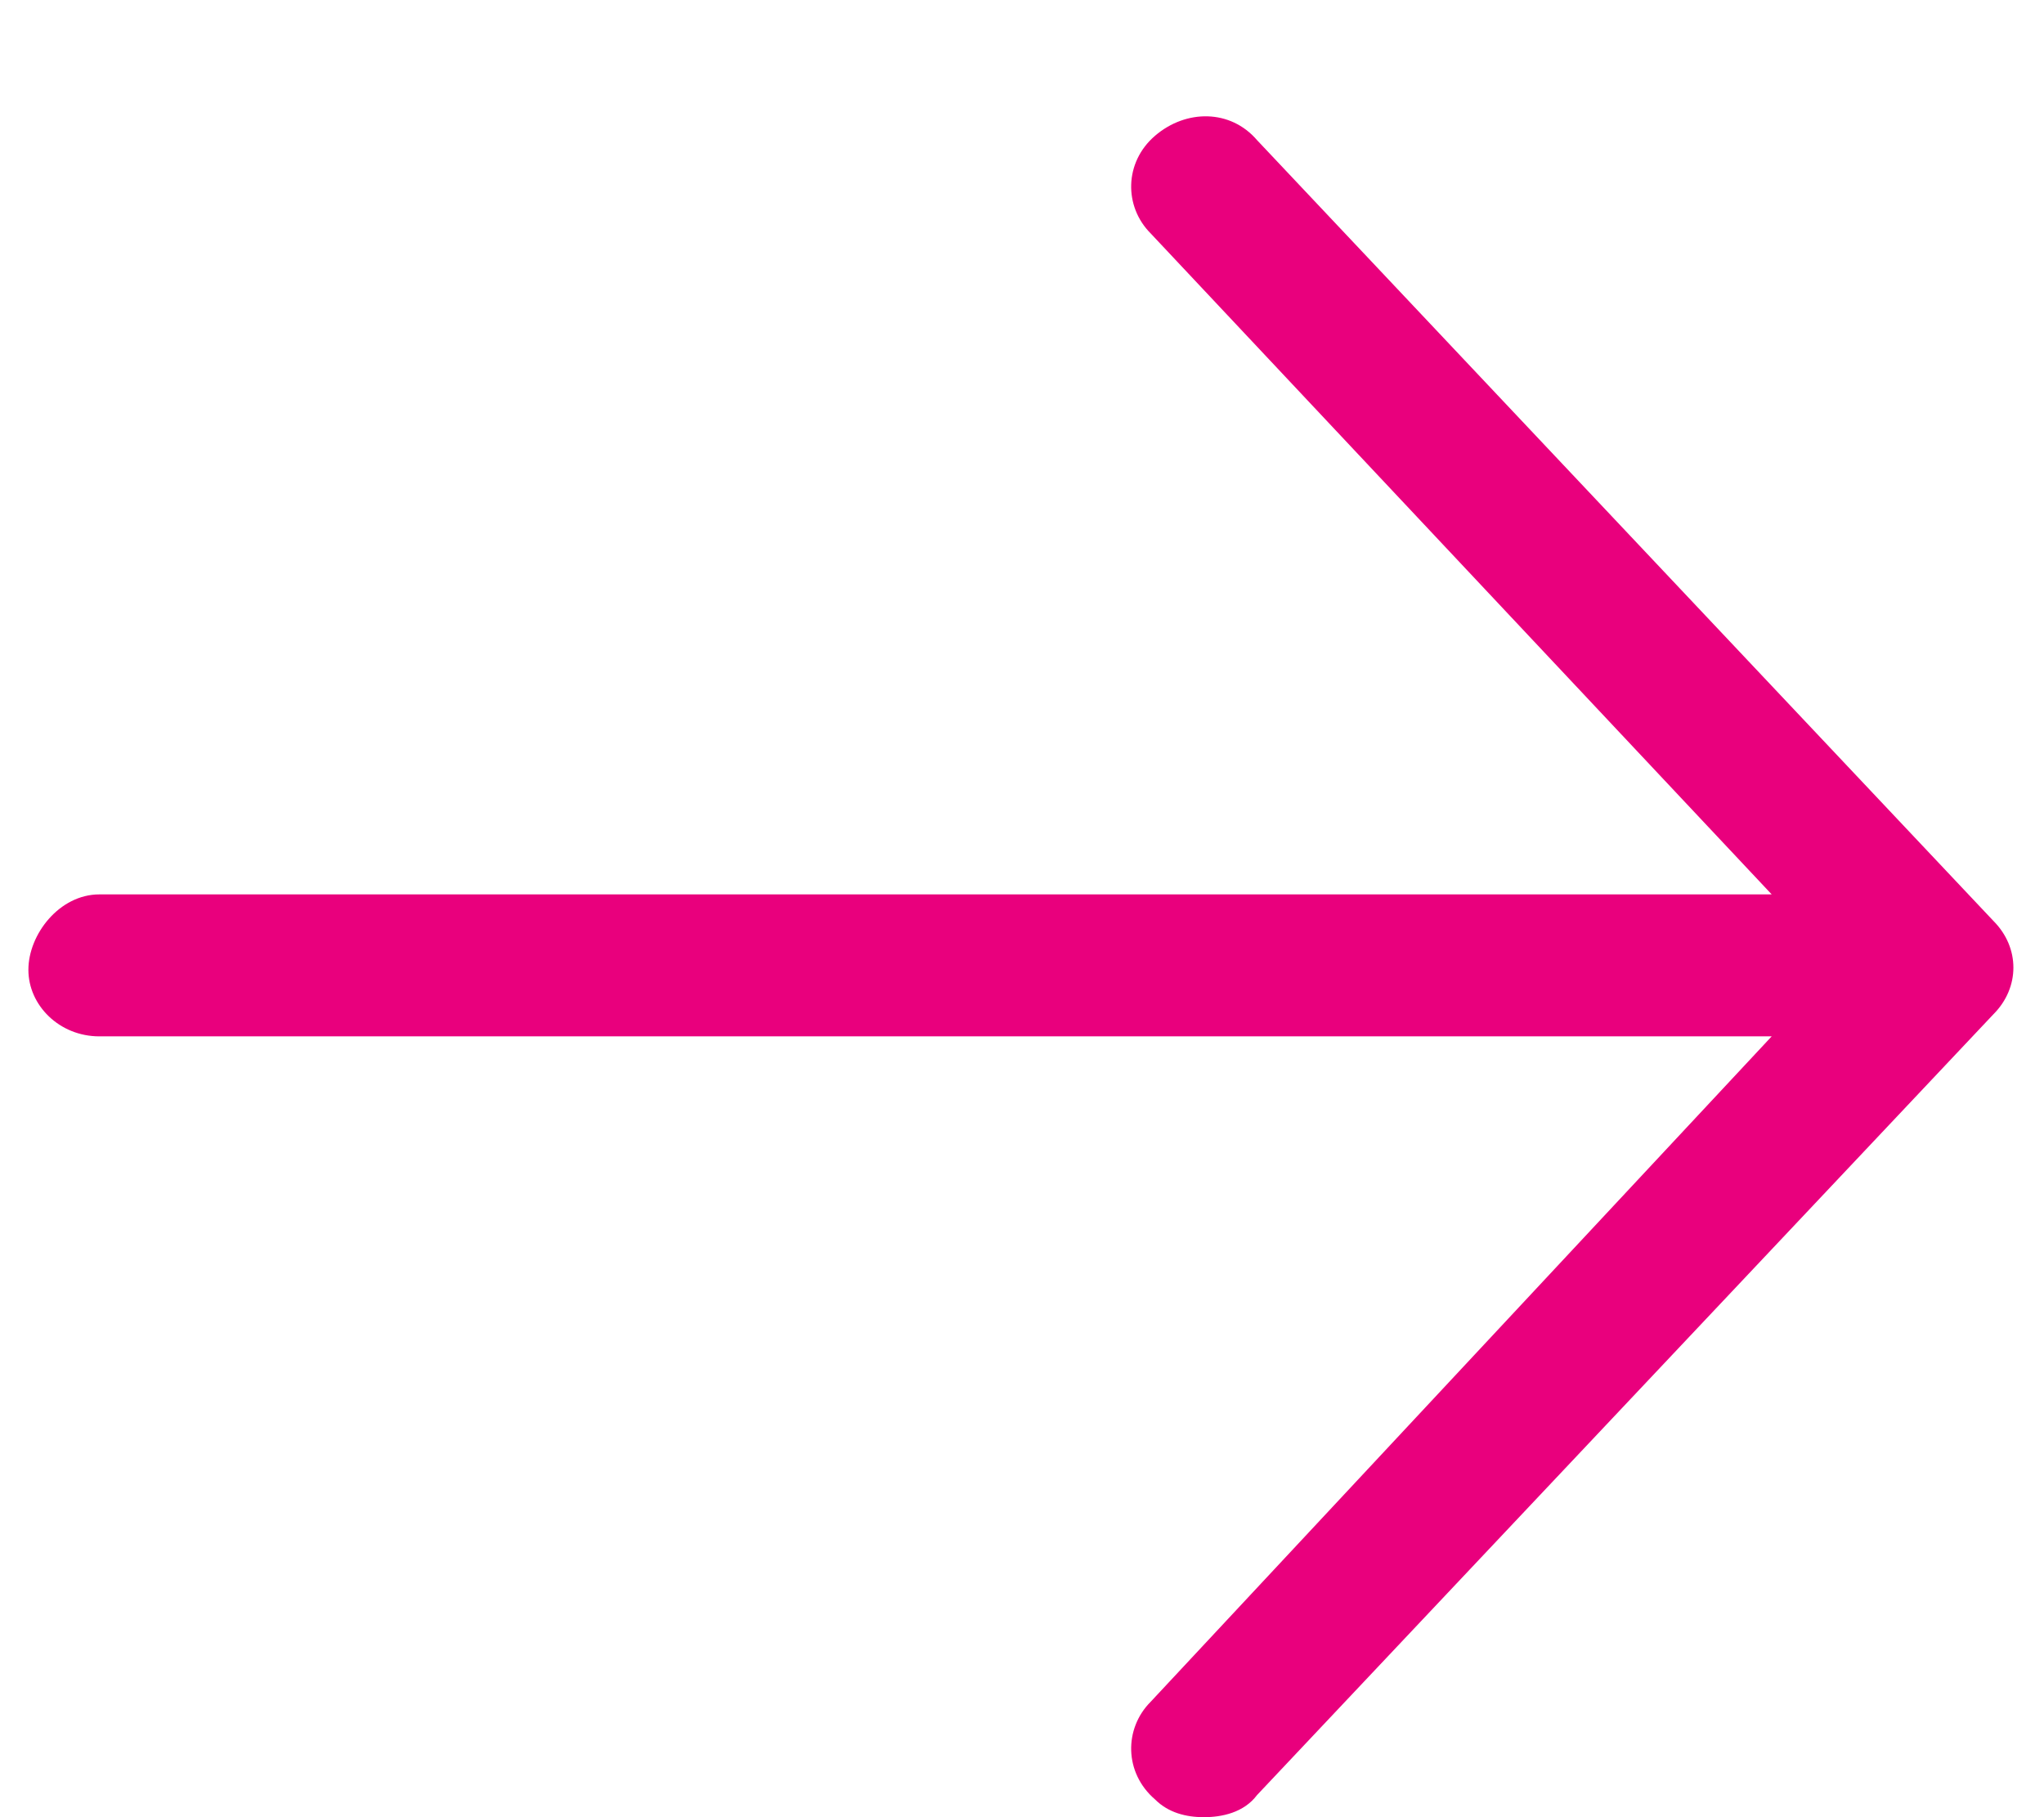 <?xml version="1.0" encoding="UTF-8"?>
<svg xmlns="http://www.w3.org/2000/svg" width="18" height="16" viewBox="0 0 18 16" fill="none">
  <path d="M17.555 8.93L11.07 15.805C10.953 15.961 10.758 16 10.602 16C10.445 16 10.289 15.961 10.172 15.844C9.898 15.609 9.898 15.219 10.133 14.984L15.602 9.125H0.875C0.523 9.125 0.25 8.852 0.25 8.539C0.25 8.227 0.523 7.875 0.875 7.875H15.602L10.133 2.055C9.898 1.82 9.898 1.43 10.172 1.195C10.445 0.961 10.836 0.961 11.07 1.234L17.555 8.109C17.789 8.344 17.789 8.695 17.555 8.93Z" fill="#E9007D"></path>
</svg>
